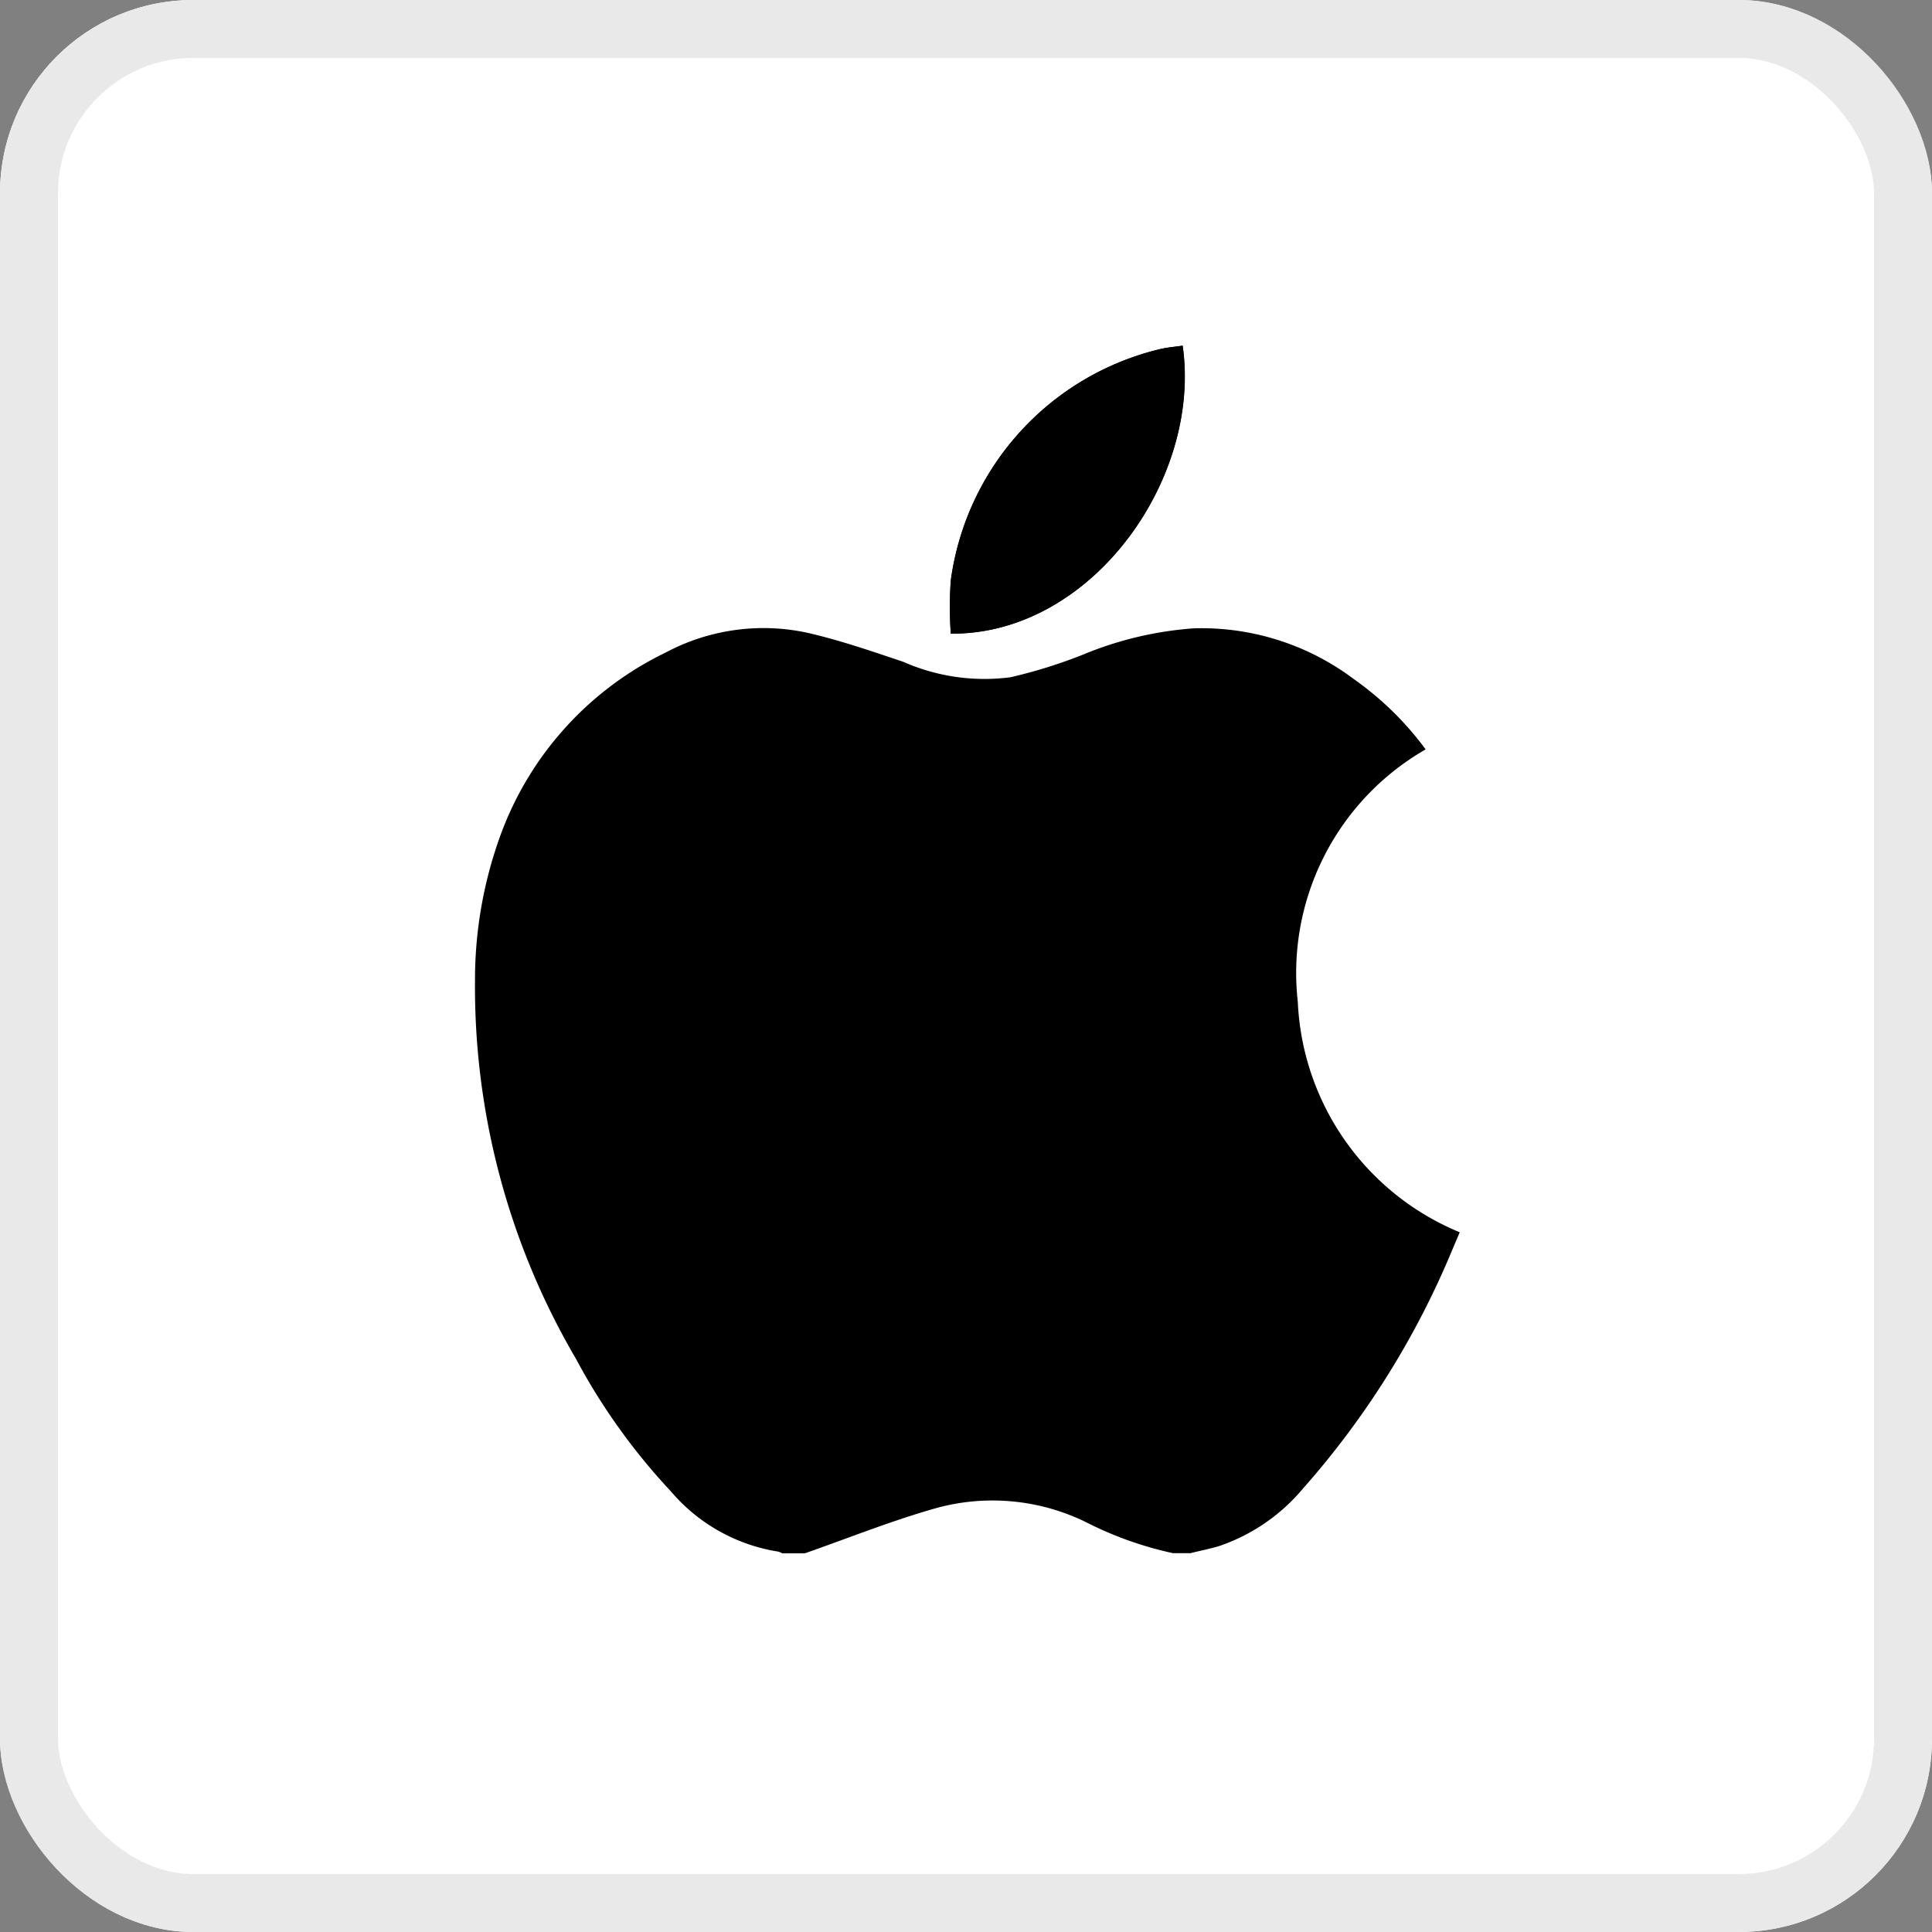 <svg xmlns="http://www.w3.org/2000/svg" width="50" height="50" viewBox="0 0 50 50">
    <rect x="0" y="0" width="50" height="50" fill="#808080" stroke="none"/>
    <defs>
        <clipPath id="vqdh7bnsaa">
            <path data-name="사각형 89382" d="M0 0h25.49v31.25H0z"/>
        </clipPath>
    </defs>
    <g data-name="사각형 99919" style="fill:#fff;stroke:#e9e9e9;stroke-width:1.5px">
        <rect width="50" height="50" rx="5" style="stroke:none"/>
        <rect x=".75" y=".75" width="48.5" height="48.5" rx="4.25" style="fill:none"/>
    </g>
    <g data-name="그룹 77625" transform="translate(12.29 8.946)" style="clip-path:url(#vqdh7bnsaa)">
        <path data-name="패스 72784" d="M18.535 31.25h-.468a9.257 9.257 0 0 1-2.246-.8 5.5 5.5 0 0 0-3.844-.377c-1.164.324-2.294.782-3.439 1.181h-.584a.41.41 0 0 0-.107-.045 4.58 4.58 0 0 1-2.773-1.557 16.158 16.158 0 0 1-2.461-3.437 19.051 19.051 0 0 1-2.61-9.8A10.936 10.936 0 0 1 .7 12.568 8.475 8.475 0 0 1 4.941 7.94 5.379 5.379 0 0 1 8.6 7.429c.842.192 1.665.477 2.487.753a5.209 5.209 0 0 0 2.77.4 12.97 12.97 0 0 0 1.866-.58 9.17 9.17 0 0 1 2.888-.687 6.562 6.562 0 0 1 4.142 1.318 8.1 8.1 0 0 1 1.853 1.815 6.672 6.672 0 0 0-3.309 6.536 6.777 6.777 0 0 0 4.191 5.961l-.191.449a22.036 22.036 0 0 1-3.862 6.179 4.877 4.877 0 0 1-2.171 1.492c-.241.072-.487.121-.731.181"/>
        <path data-name="패스 72785" d="M18.315 0c-.2.03-.386.044-.565.085a7.142 7.142 0 0 0-5.432 5.993 9.956 9.956 0 0 0 0 1.374c3.631.033 6.5-3.992 6-7.452"/>
        <path data-name="패스 72786" d="M18.315 0c.493 3.461-2.371 7.486-6 7.452a9.956 9.956 0 0 1 0-1.374A7.142 7.142 0 0 1 17.749.085c.18-.04.364-.055.565-.085"/>
    </g>
    <path data-name="사각형 89387" style="fill:none" d="M0 0h35.433v35.433H0z" transform="translate(7.349 6.885)"/>
</svg>
